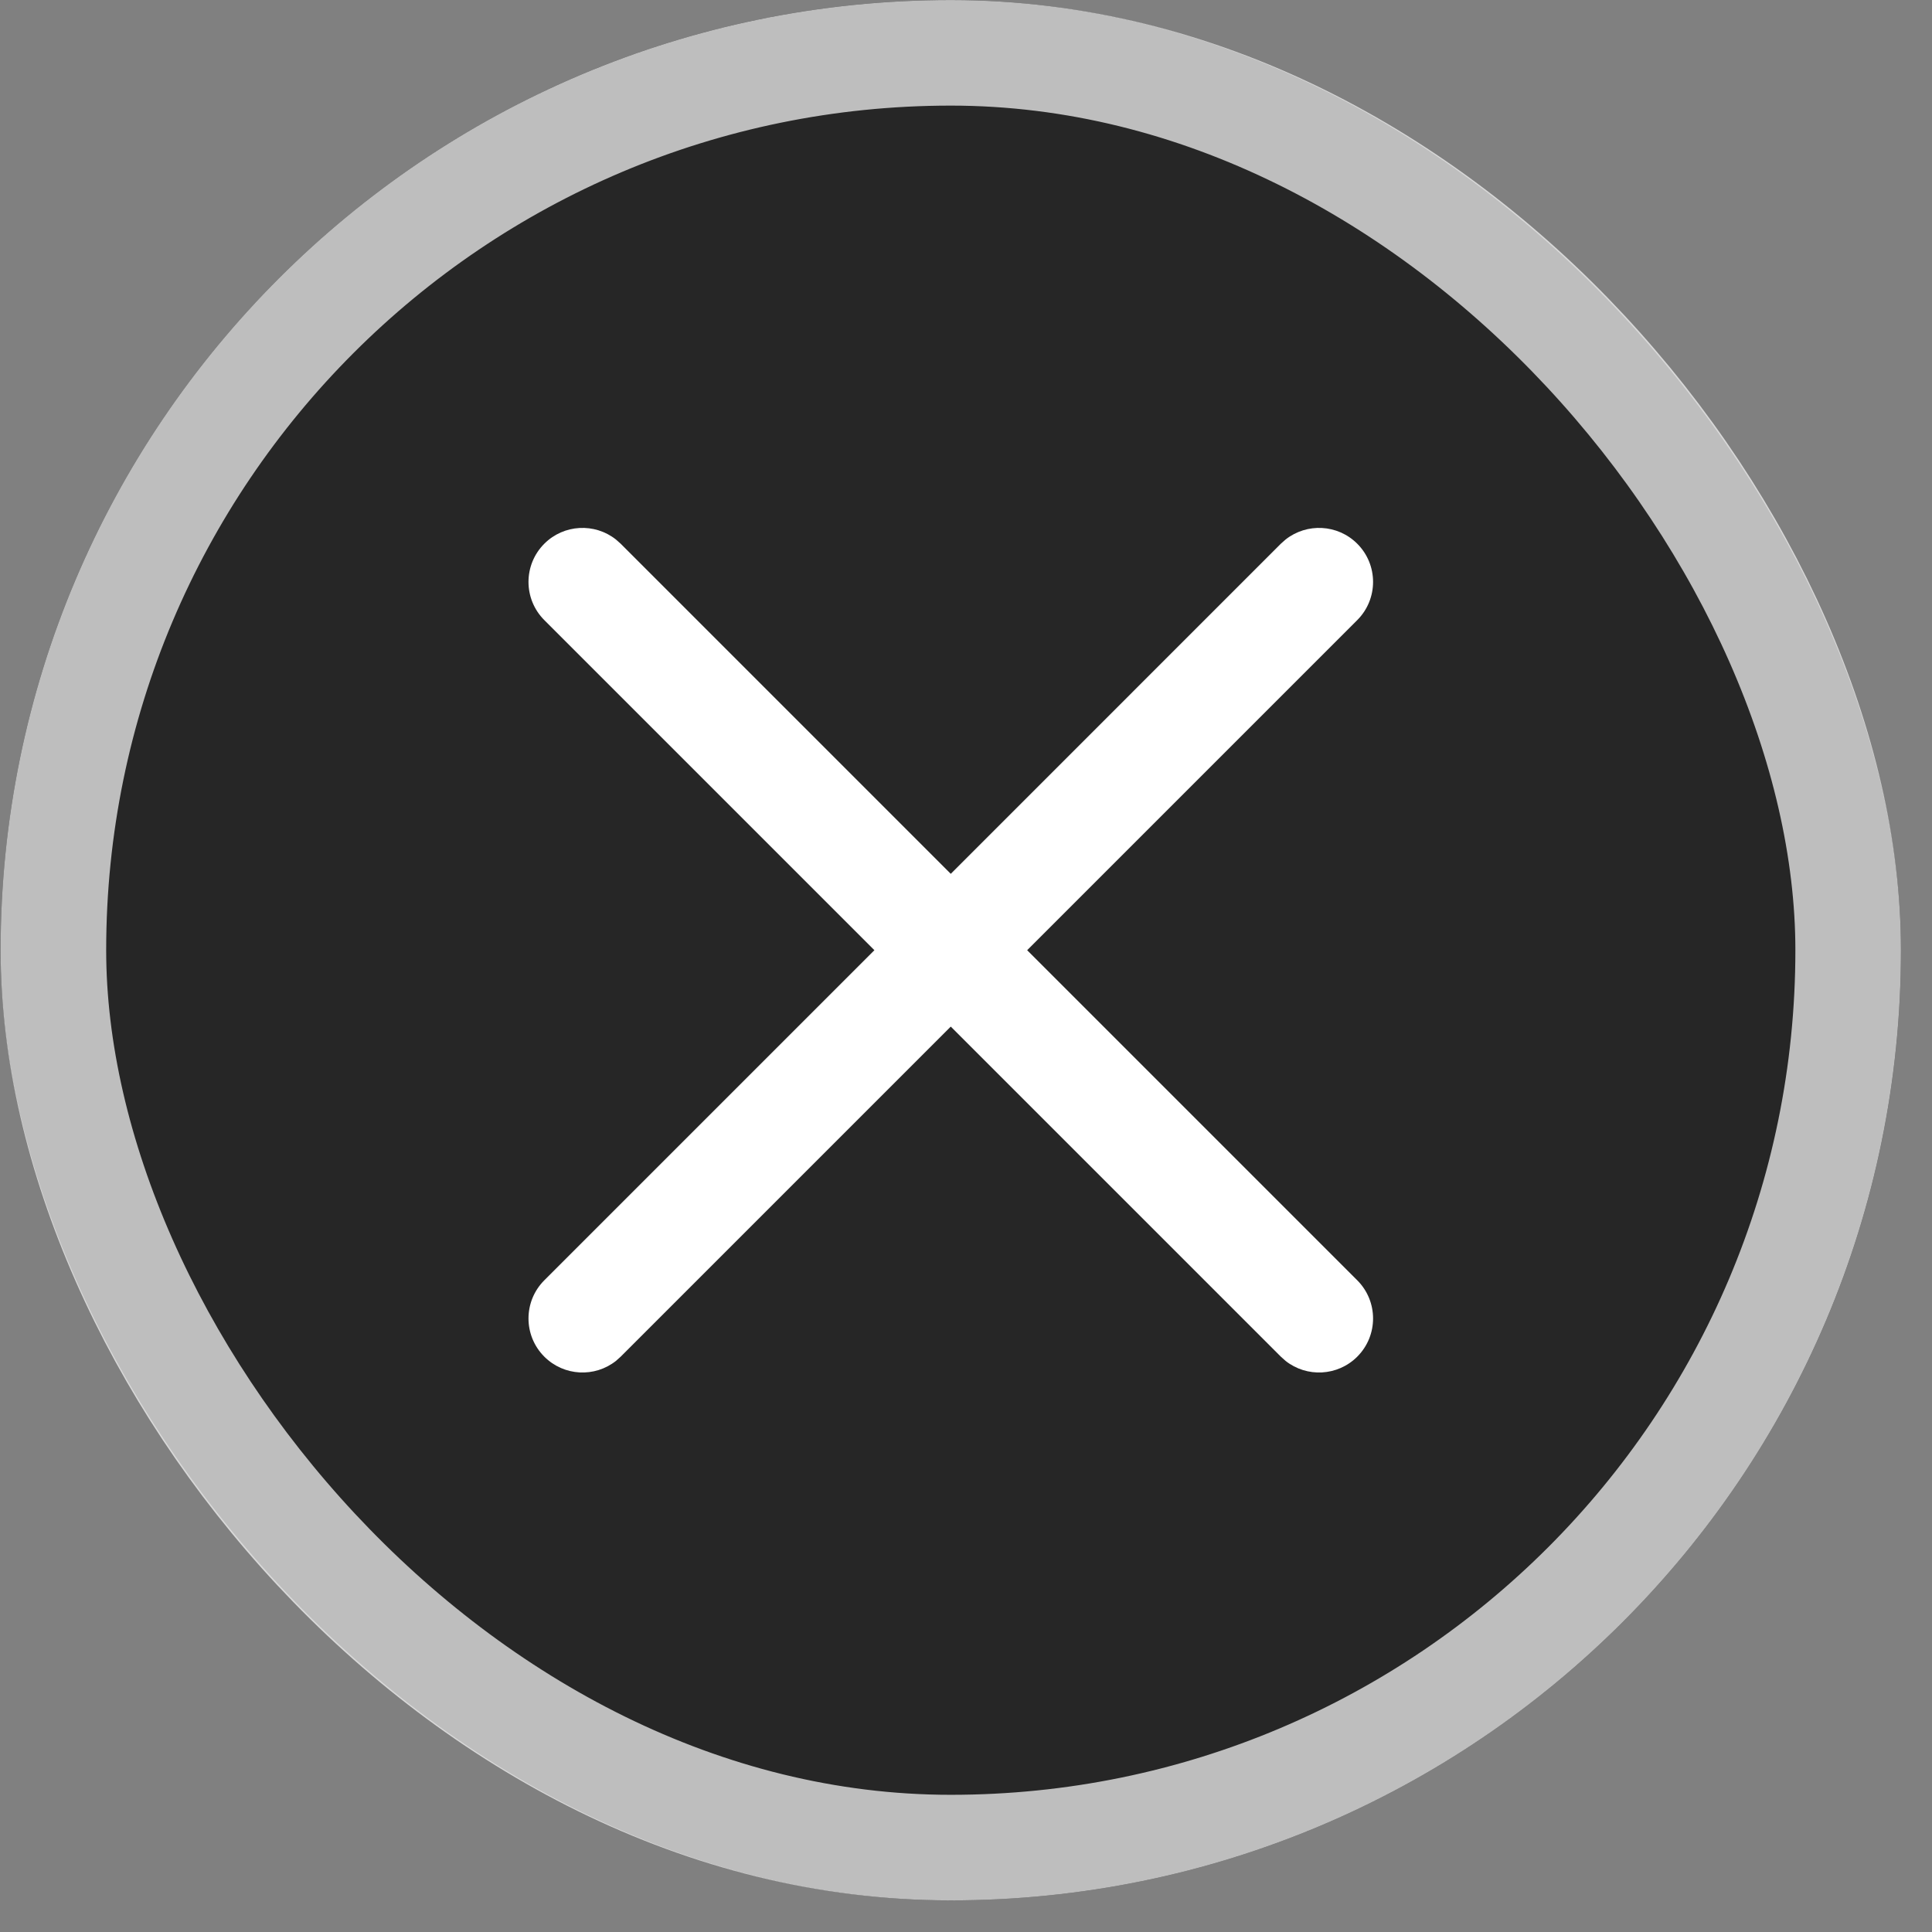 <svg width="61" height="61" viewBox="0 0 61 61" fill="none" xmlns="http://www.w3.org/2000/svg">
<rect x="0" y="0" width="61" height="61" fill="#808080" stroke="none"/>
<rect x="0.02" y="0.001" width="60" height="60" rx="30" fill="black" fill-opacity="0.7"/>
<path fill-rule="evenodd" clip-rule="evenodd" d="M19.448 17.035C18.779 16.505 17.804 16.549 17.186 17.167C16.52 17.833 16.52 18.913 17.186 19.579L27.608 30.001L17.186 40.423C16.52 41.089 16.52 42.169 17.186 42.835C17.804 43.453 18.779 43.498 19.448 42.968L19.597 42.835L30.019 32.413L40.441 42.835L40.59 42.968C41.26 43.498 42.235 43.453 42.853 42.835C43.519 42.169 43.519 41.089 42.853 40.423L32.431 30.001L42.853 19.579C43.519 18.913 43.519 17.833 42.853 17.167C42.235 16.549 41.26 16.505 40.59 17.035L40.441 17.167L30.019 27.59L19.597 17.167L19.448 17.035Z" fill="white"/>
<rect x="1.686" y="1.668" width="56.667" height="56.667" rx="28.333" stroke="white" stroke-opacity="0.7" stroke-width="3.333"/>
</svg>
